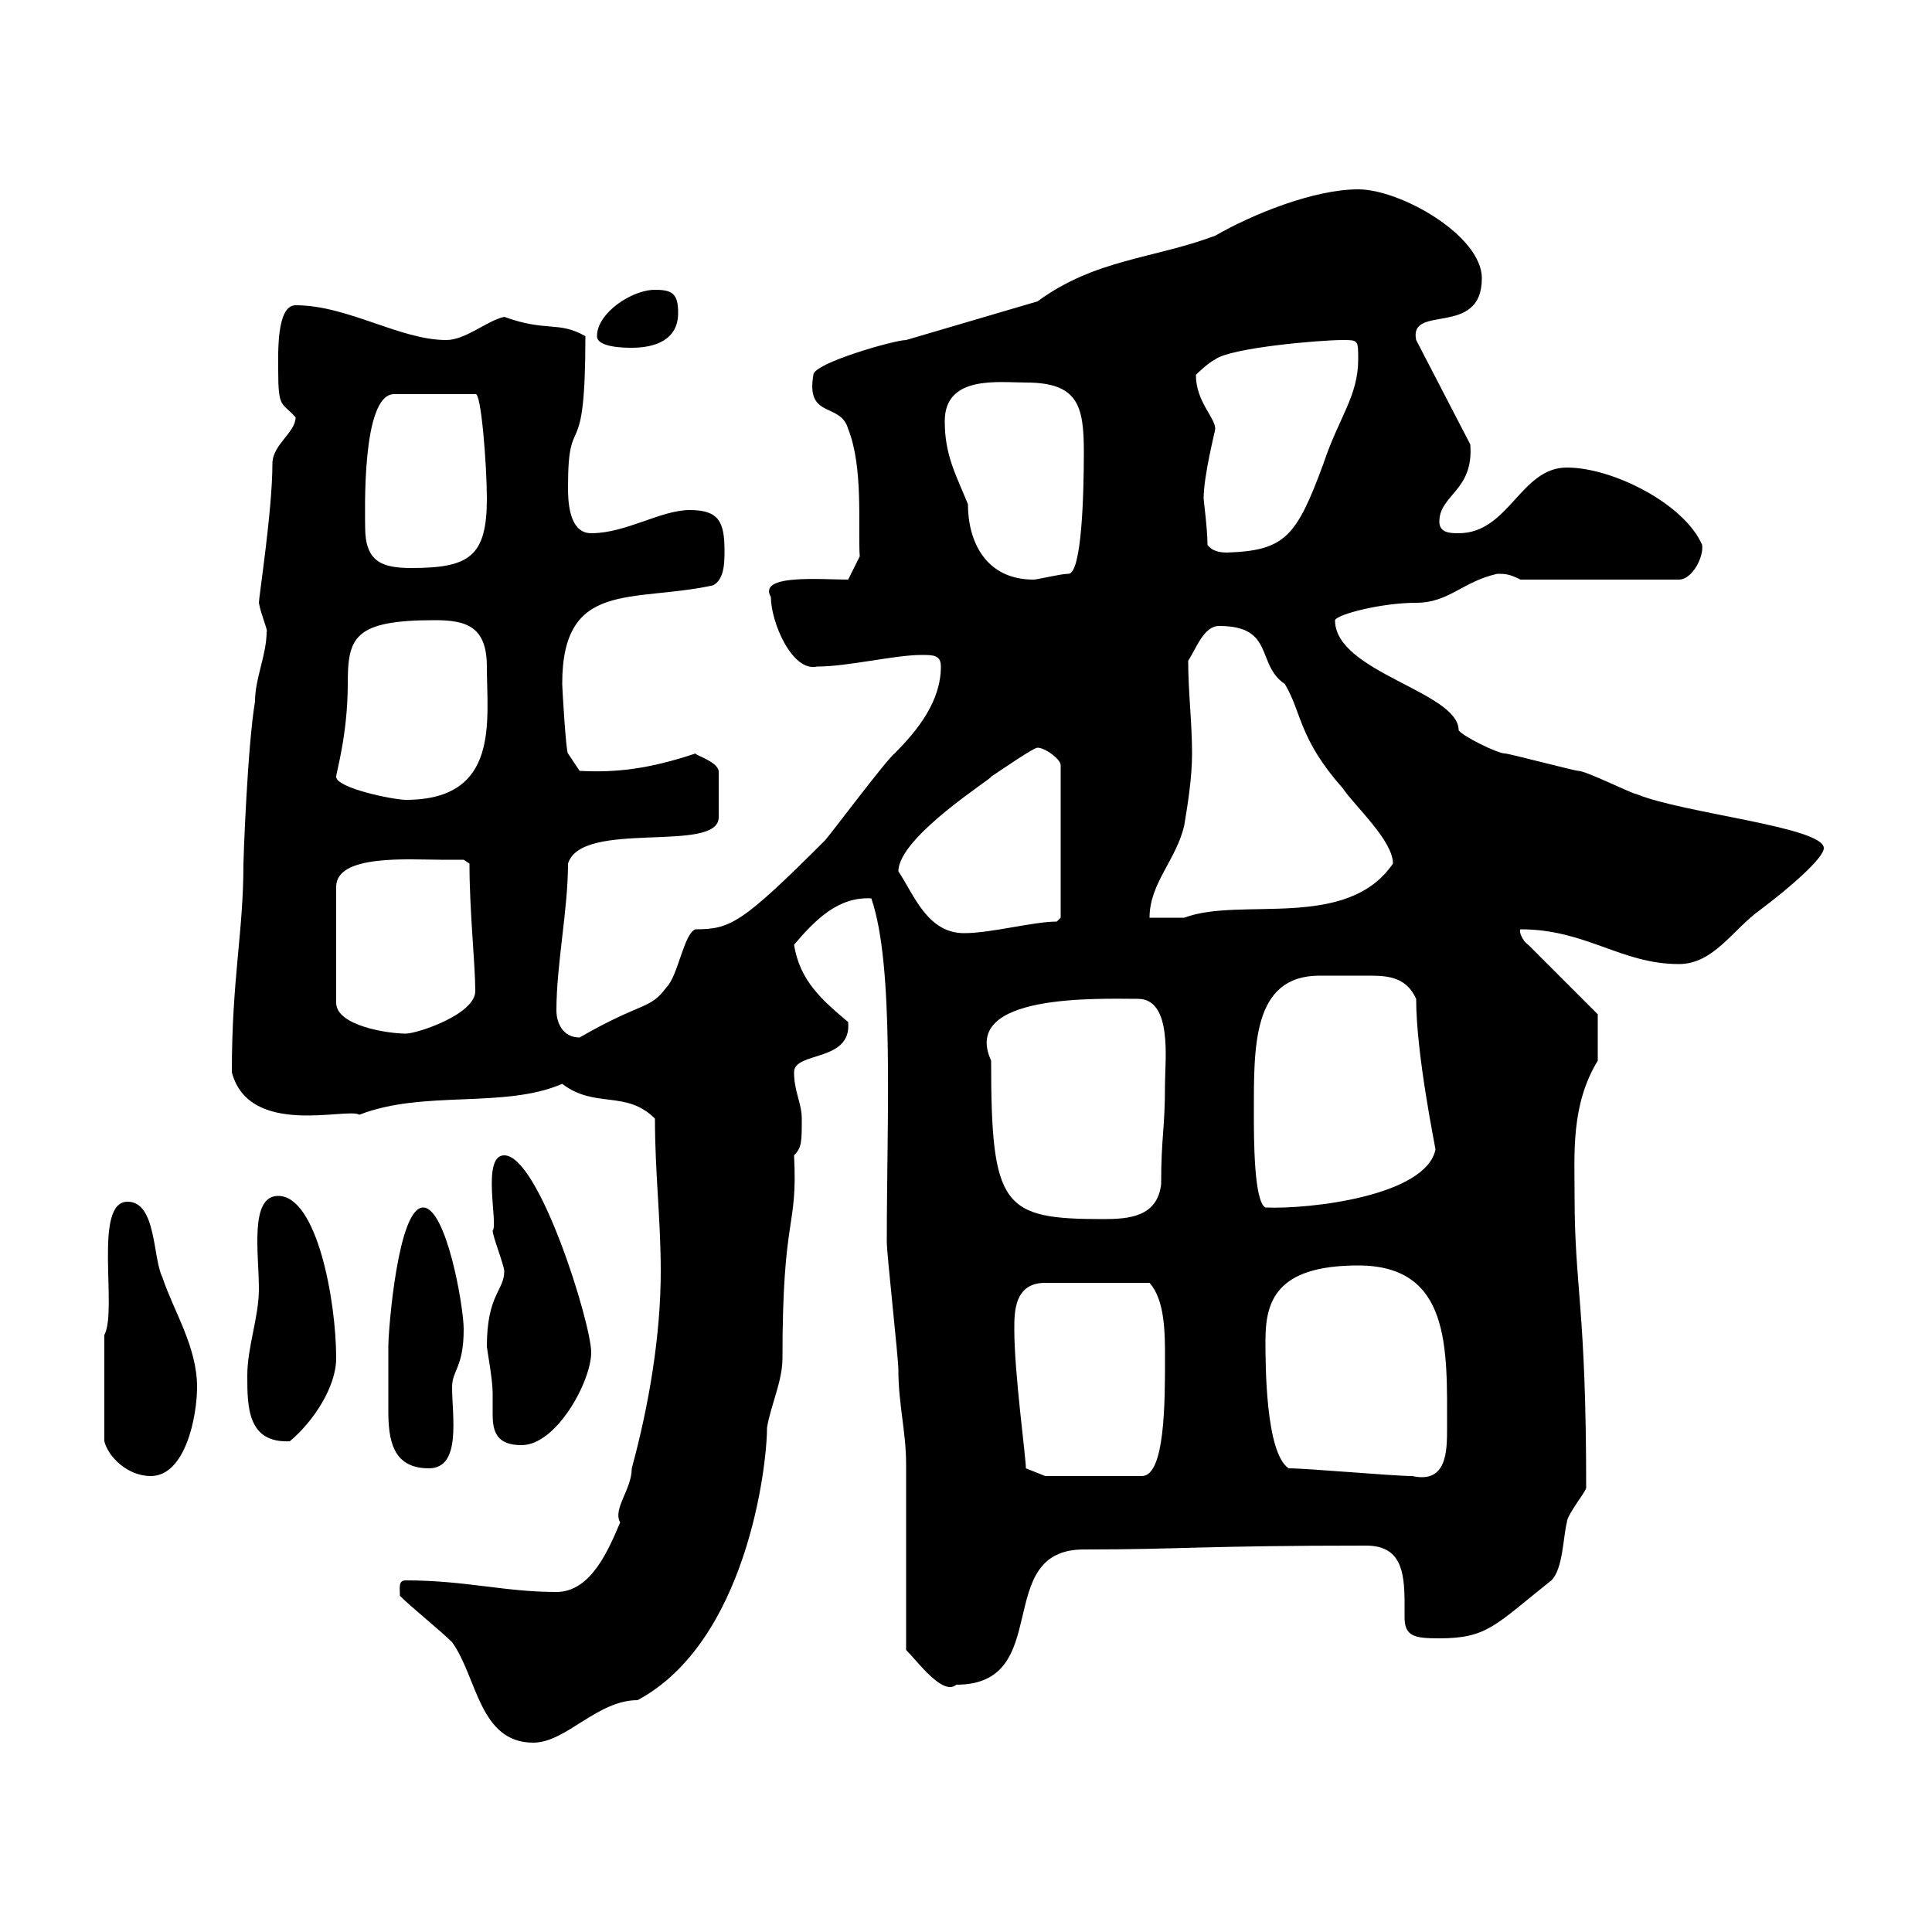 <svg xmlns="http://www.w3.org/2000/svg" xmlns:xlink="http://www.w3.org/1999/xlink" width="300" height="300"><path d="M62.10 247.80C63.90 249.60 68.40 253.20 70.20 255C74.10 260.40 74.40 270.60 82.80 270.60C87.90 270.60 92.70 264 99 264C115.80 255 119.10 228 119.10 221.70C119.70 218.10 121.50 214.50 121.50 210.90C121.50 188.10 123.90 191.10 123.30 179.40C124.50 178.20 124.50 177.30 124.50 173.70C124.50 171.30 123.30 169.50 123.30 166.50C123.30 163.20 132.30 165 131.70 158.70C127.80 155.40 124.20 152.40 123.30 146.70C126.60 142.80 130.20 139.20 135.30 139.50C138.90 150 137.70 173.10 137.70 192.90C137.70 194.70 139.50 210.90 139.50 212.70C139.50 218.10 140.70 222.30 140.70 227.40C140.70 231.60 140.70 251.40 140.70 256.20C142.50 258 146.40 263.40 148.50 261.60C163.80 261.60 153.90 240.60 168.30 240.60C183.30 240.60 186.90 240 212.10 240C217.50 240 218.10 243.90 218.10 249C218.10 249.60 218.10 250.50 218.10 251.10C218.10 254.10 219.60 254.40 223.50 254.40C231 254.40 232.20 252.30 240.90 245.40C242.70 243.60 242.70 238.80 243.30 236.40C243.30 235.20 246.30 231.60 246.30 231C246.30 202.80 244.50 200.10 244.50 185.70C244.50 179.10 243.90 171.60 248.10 164.70C248.10 162.90 248.10 157.80 248.10 157.50L237.30 146.70C236.40 146.10 235.80 144.60 236.10 144.30C246.30 144.30 251.70 149.70 260.70 149.70C266.10 149.70 269.10 144.30 273.30 141.30C278.10 137.70 283.20 133.20 283.20 131.70C283.20 128.40 261.30 126.30 254.10 123.30C253.50 123.30 246.30 119.70 245.10 119.70C244.50 119.70 234.30 117 233.70 117C232.50 117 227.10 114.30 226.50 113.40C226.50 107.40 207.30 104.40 207.30 96.30C207.60 95.40 214.50 93.60 219.90 93.60C225 93.60 227.10 90.30 232.50 89.10C233.70 89.10 234.30 89.10 236.10 90L260.70 90C262.80 90 264.60 86.40 264.30 84.60C261.60 78.30 250.50 72.60 243.30 72.60C236.10 72.60 234.30 82.80 226.50 82.80C225.30 82.80 223.50 82.80 223.50 81C223.50 76.80 228.90 76.20 228.30 69L219.90 52.80C218.70 47.10 230.10 52.50 230.10 43.20C230.10 36.60 217.50 29.40 210.90 29.40C204 29.40 194.40 33.30 188.70 36.60C179.10 40.20 170.10 40.20 161.10 46.80L140.70 52.80C138.90 52.80 126.30 56.40 126.30 58.20C125.10 65.10 130.50 62.40 131.70 66.60C134.10 72.60 133.20 81.90 133.50 86.40L131.70 90C127.50 90 117.60 89.10 119.70 92.70C119.70 96.60 123 104.40 126.90 103.50C131.70 103.50 138.90 101.70 143.10 101.70C144.90 101.70 146.10 101.70 146.10 103.50C146.10 108.90 142.50 113.40 138.90 117C137.70 117.90 128.70 129.90 128.10 130.50C115.20 143.40 113.40 144.30 108 144.30C106.20 144.90 105.30 151.50 103.50 153.30C100.80 156.90 99.90 155.40 90 161.10C87.30 161.10 86.40 158.70 86.40 156.90C86.40 149.70 88.20 141.30 88.20 134.10C90.30 127.20 111.60 132.60 111.60 126.90L111.60 119.70C111.30 118.20 108 117.30 108 117C100.80 119.40 95.70 120 90 119.70L88.20 117C87.90 117 87.30 106.80 87.30 106.20C87.30 90 98.10 93.60 110.70 90.90C112.50 90 112.50 87.30 112.50 85.50C112.50 81 111.60 79.20 107.10 79.20C102.60 79.20 97.20 82.80 91.80 82.80C88.20 82.80 88.20 77.40 88.20 75.60C88.20 63 90.90 73.20 90.90 52.20C86.70 49.80 84.90 51.60 78.30 49.20C75.60 49.80 72.30 52.80 69.30 52.80C62.10 52.80 54 47.40 45.90 47.40C42.90 47.40 43.20 54.90 43.20 57.60C43.20 63.60 43.80 62.40 45.90 64.80C45.90 67.20 42.30 69 42.30 72C42.30 79.20 40.20 92.70 40.20 93.60C40.50 95.40 41.70 98.10 41.40 98.10C41.40 101.70 39.60 105.30 39.60 108.90C38.40 116.10 37.80 133.50 37.80 134.10C37.80 144.90 36 151.80 36 166.50C38.70 176.70 54 171.90 55.80 173.10C65.70 169.20 78.30 172.20 87.30 168.30C92.40 172.20 97.20 169.20 101.70 173.70C101.70 182.10 102.60 189.30 102.60 197.40C102.60 207.30 100.80 218.10 98.10 228C98.10 231.30 95.10 234.30 96.30 236.40C94.50 240.60 91.80 247.20 86.40 247.20C78.30 247.20 72.30 245.40 63 245.40C61.80 245.40 62.10 246.60 62.10 247.80ZM16.20 223.80C16.80 226.20 19.80 229.20 23.40 229.20C28.80 229.20 30.60 219.90 30.60 215.40C30.60 209.10 27 203.70 25.20 198.30C23.70 195.30 24.30 186.60 19.80 186.60C14.40 186.60 18.30 203.40 16.20 207.30C16.20 210.60 16.20 211.20 16.20 223.80ZM157.50 206.40C157.50 203.70 157.50 199.20 162.30 199.20L178.50 199.20C180.90 201.90 180.90 207 180.90 210.90C180.90 217.80 180.90 229.20 177.30 229.20L162.30 229.20L159.30 228C159.30 226.20 157.50 213.30 157.50 206.40ZM200.10 228C196.50 225.60 196.50 211.80 196.50 208.20C196.50 202.20 198 196.50 210.90 196.50C225.30 196.50 224.70 209.40 224.70 221.70C224.70 225.30 224.70 230.40 219.30 229.20C216.30 229.20 203.10 228 200.10 228ZM60.30 215.40C60.30 216.60 60.30 217.80 60.30 219C60.30 223.50 60.90 228 66.60 228C71.70 228 70.20 219.90 70.20 215.40C70.20 212.70 72 212.40 72 206.40C72 202.80 69.30 187.50 65.70 187.50C61.80 187.50 60.30 206.40 60.30 209.10C60.30 209.10 60.30 213.60 60.30 215.40ZM75.60 209.10C75.60 209.40 76.50 214.20 76.50 216.30C76.50 217.20 76.50 218.40 76.50 219.60C76.50 222.30 77.10 224.40 81 224.40C86.40 224.40 91.80 214.50 91.80 210C91.80 205.50 83.70 179.40 78.30 179.40C74.70 179.40 77.40 190.20 76.50 191.10C76.50 192 78.30 196.50 78.30 197.40C78.30 200.40 75.60 201 75.60 209.10ZM38.40 213.60C38.40 218.40 38.40 224.10 45 223.80C48.60 220.80 52.20 215.40 52.20 210.90C52.20 201.90 49.20 185.70 43.20 185.70C38.70 185.70 40.20 194.70 40.20 200.10C40.20 204.60 38.40 209.10 38.40 213.60ZM153.90 164.70C149.10 154.20 170.70 155.10 176.70 155.10C182.10 155.10 180.90 164.70 180.90 168.30C180.90 175.50 180.30 176.40 180.30 183.90C179.70 189 175.20 189.30 171.30 189.30C155.70 189.30 153.90 187.50 153.90 164.70ZM194.70 173.10C194.70 162.60 194.40 151.50 204.90 151.50C206.10 151.50 207.60 151.50 209.10 151.50C210.30 151.50 211.50 151.50 212.70 151.50C215.70 151.50 218.40 151.80 219.90 155.10C219.90 163.80 222.90 178.20 222.90 178.50C221.40 185.70 203.40 187.80 196.50 187.50C194.70 186.60 194.70 176.70 194.70 173.10ZM68.40 133.50C69.30 133.50 72 133.50 72 133.50L72.90 134.10C72.90 141.60 73.80 149.70 73.80 153.90C73.80 157.50 64.80 160.50 63 160.50C60.30 160.50 52.20 159.30 52.20 155.70L52.20 137.70C52.20 132.60 63.60 133.50 68.40 133.50ZM139.50 135.30C139.50 129.90 154.50 120.60 153.90 120.60C155.70 119.40 160.50 116.10 161.10 116.10C162.30 116.10 164.70 117.90 164.70 118.80L164.70 142.50L164.10 143.10C160.50 143.10 153.90 144.90 149.70 144.90C144 144.90 141.90 138.90 139.50 135.30ZM184.50 102.60C185.70 100.80 186.90 97.20 189.30 97.20C198 97.20 195 103.20 199.50 106.20C202.20 110.70 201.60 114.60 208.50 122.40C210.30 125.10 216.30 130.50 216.30 134.10C209.10 144.60 192.60 139.20 183.90 142.50C182.70 142.50 179.10 142.50 178.50 142.50C178.50 137.10 182.70 133.50 183.90 128.10C184.50 124.50 185.10 120.60 185.10 117C185.10 112.20 184.50 107.40 184.50 102.60ZM52.20 120.60C52.20 120 54 114 54 106.20C54 99 54.90 96.30 67.50 96.30C72.30 96.30 75.60 97.20 75.60 103.50C75.60 111.90 77.70 124.20 63 124.20C61.20 124.20 52.20 122.40 52.20 120.60ZM146.70 65.40C146.70 58.20 155.10 59.40 159.30 59.40C167.40 59.40 168.30 63 168.30 70.20C168.30 76.50 168 89.10 165.90 89.10C164.70 89.10 161.10 90 160.50 90C153 90 150.30 84 150.30 78.30C148.50 73.80 146.70 70.80 146.70 65.40ZM56.70 81.90C56.70 79.80 56.10 61.20 61.20 61.20L73.80 61.20C74.70 60.60 75.60 72.30 75.60 77.40C75.60 86.40 72.90 88.20 63.90 88.20C59.40 88.20 56.70 87.30 56.70 81.90ZM187.50 84.60C187.50 82.20 186.90 77.70 186.90 77.40C186.90 73.80 188.70 66.90 188.70 66.60C188.70 64.80 185.70 62.40 185.70 58.20C185.70 58.20 187.50 56.40 188.70 55.80C191.10 54 204.90 52.80 208.50 52.80C210.90 52.80 210.90 52.80 210.90 55.80C210.90 61.50 207.90 64.80 205.50 72C201.30 83.40 199.50 85.50 190.50 85.80C189.30 85.80 188.10 85.50 187.50 84.60ZM92.70 52.20C92.70 54 97.20 54 98.10 54C101.70 54 105.30 52.80 105.30 48.60C105.30 45.60 104.40 45 101.70 45C98.10 45 92.70 48.60 92.70 52.20Z"/></svg>